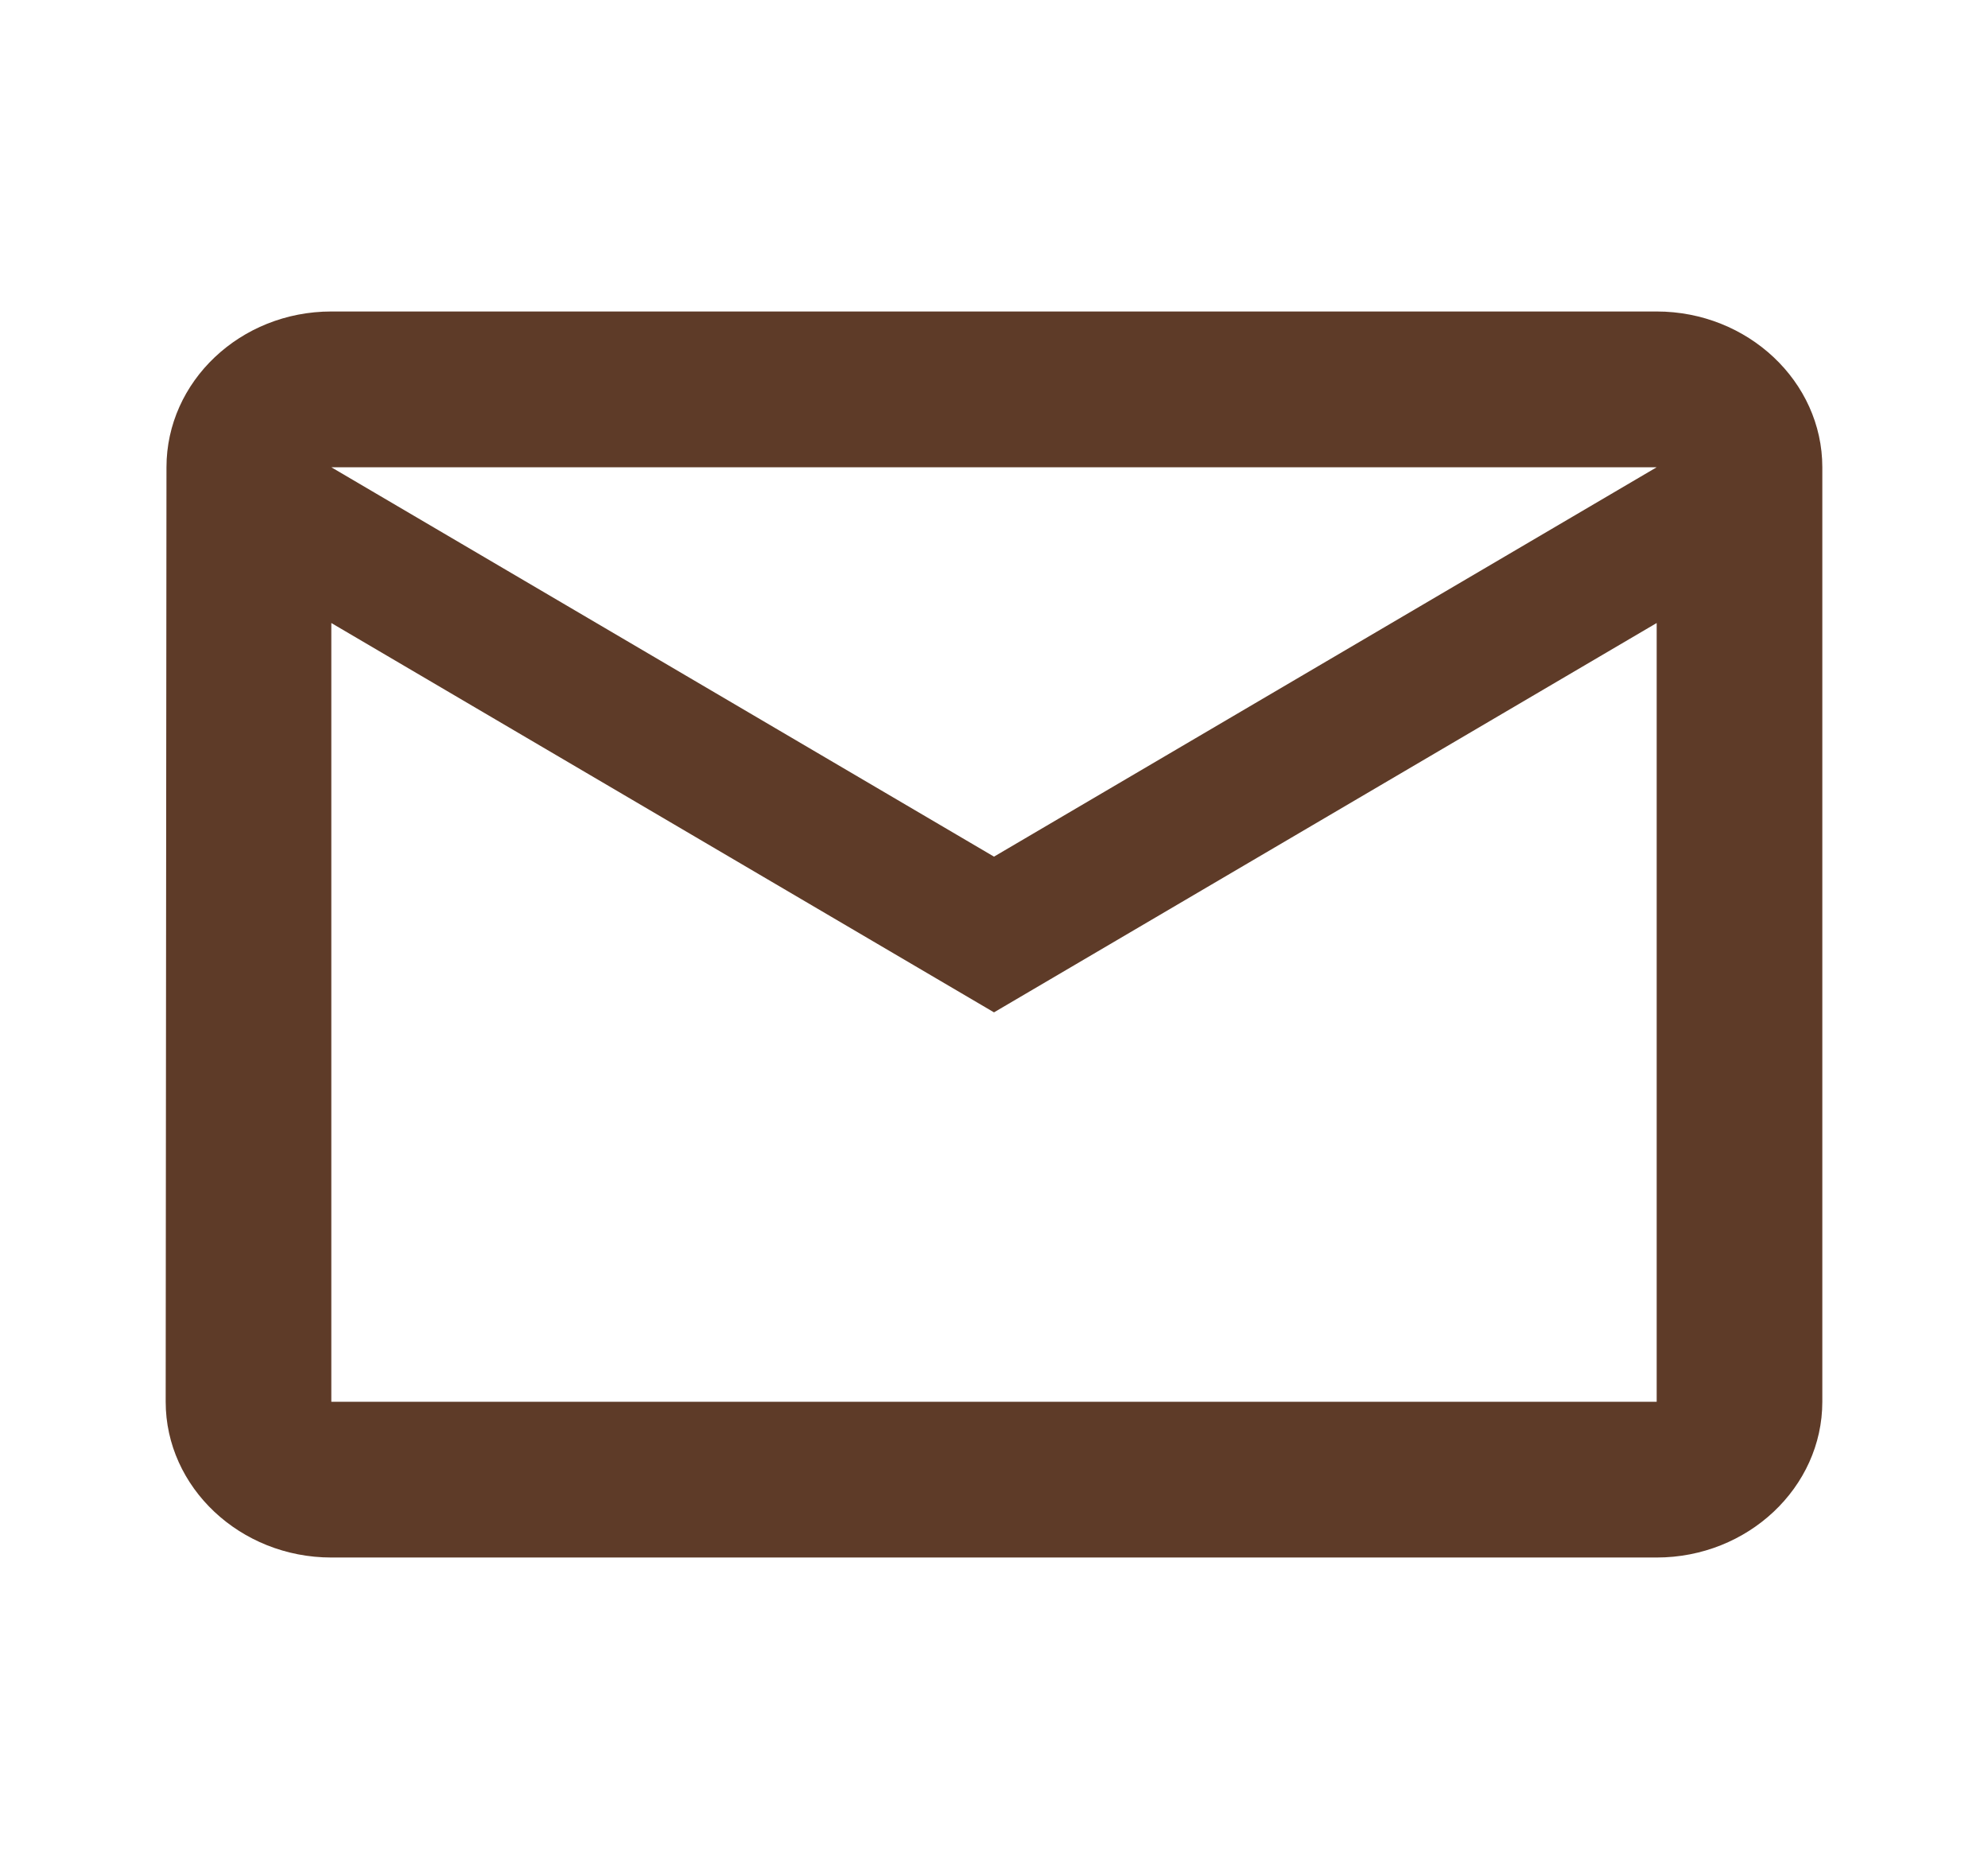 <svg width="50" height="47" viewBox="0 0 50 47" fill="none" xmlns="http://www.w3.org/2000/svg">
<path d="M41.667 7.833H8.333C6.042 7.833 4.187 9.596 4.187 11.75L4.167 35.25C4.167 37.404 6.042 39.167 8.333 39.167H41.667C43.958 39.167 45.833 37.404 45.833 35.25V11.75C45.833 9.596 43.958 7.833 41.667 7.833ZM41.667 35.25H8.333V15.667L25 25.458L41.667 15.667V35.25ZM25 21.542L8.333 11.75H41.667L25 21.542Z" fill="#5E3B28"/>
</svg>
